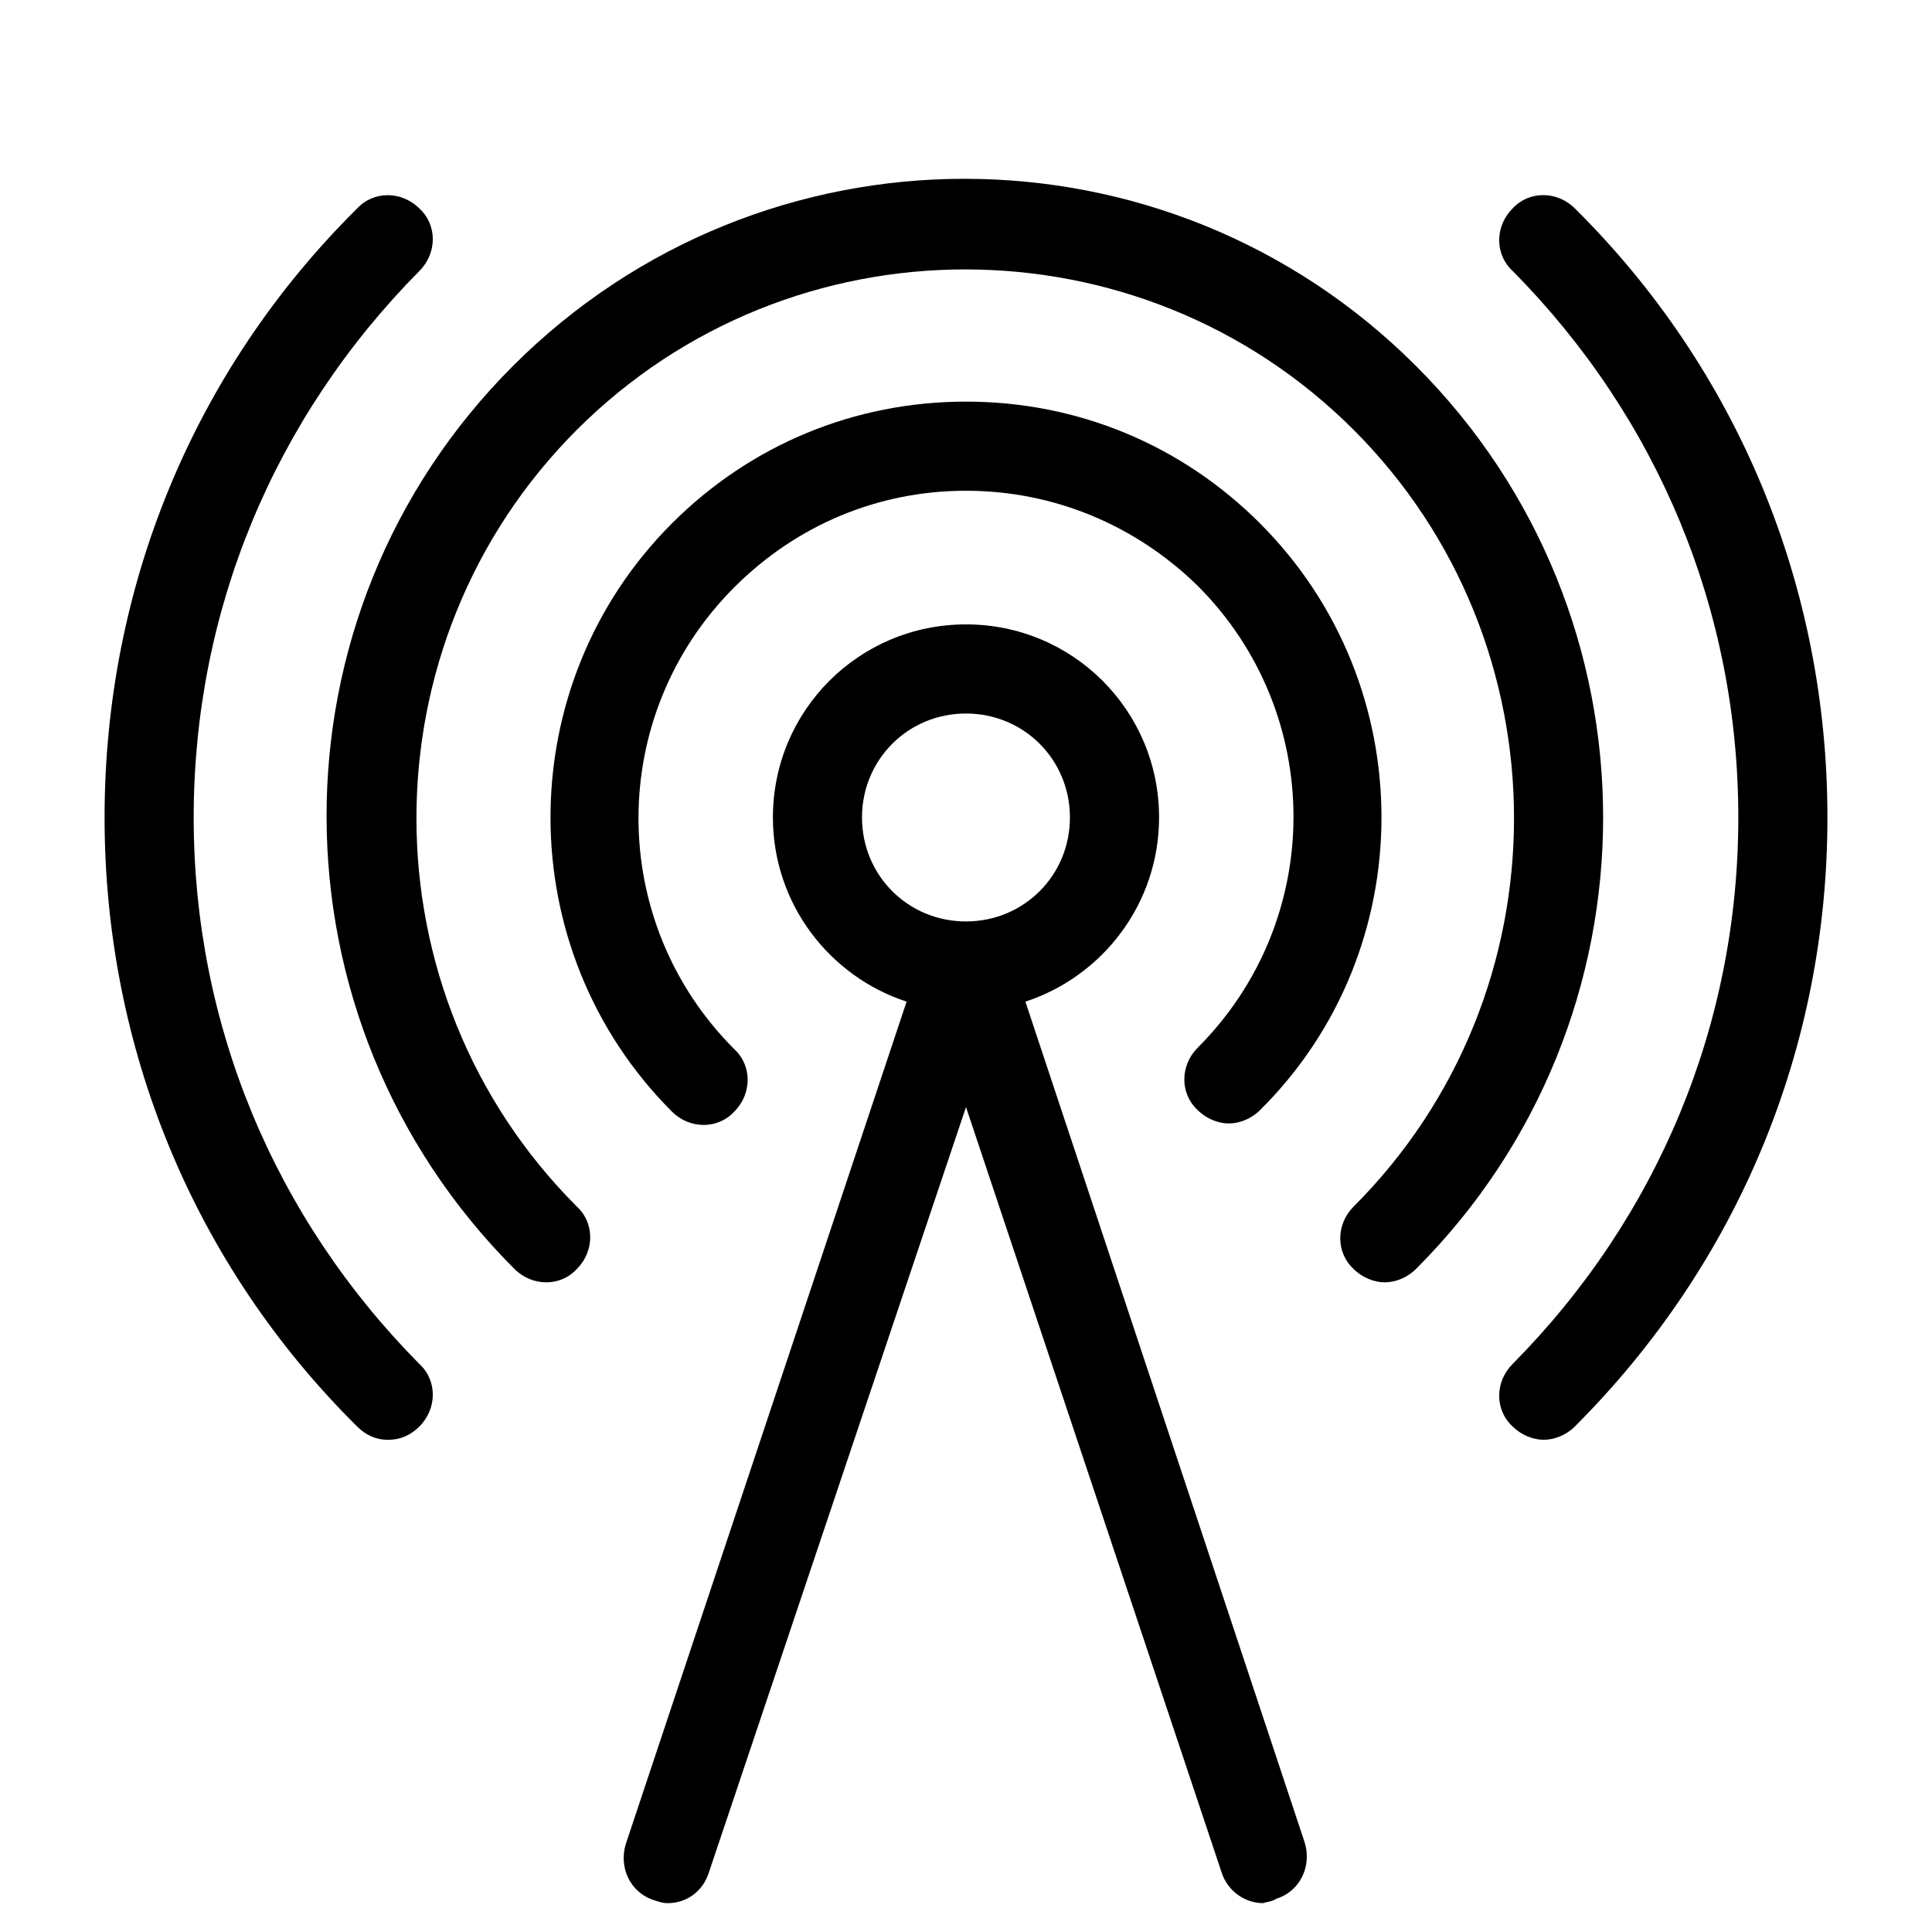 <?xml version="1.0" encoding="UTF-8"?>
<!-- Uploaded to: SVG Find, www.svgrepo.com, Generator: SVG Find Mixer Tools -->
<svg fill="#000000" width="800px" height="800px" version="1.1" viewBox="144 144 512 512" xmlns="http://www.w3.org/2000/svg">
 <g>
  <path d="m477.93 282.71c-20.859-20.863-48.41-32.277-77.93-32.277s-57.07 11.414-77.934 32.273c-42.902 42.902-42.902 112.96 0 155.87 4.723 4.723 12.203 4.723 16.531 0 4.723-4.723 4.723-12.203 0-16.531-33.852-33.852-33.852-88.559 0-122.41 16.531-16.531 38.18-25.582 61.402-25.582s44.871 9.055 61.402 25.191c33.852 33.852 33.852 88.559 0 122.41-4.723 4.723-4.723 12.203 0 16.531 2.363 2.363 5.512 3.543 8.266 3.543 2.754 0 5.902-1.18 8.266-3.543 42.902-42.512 42.902-112.57-0.004-155.47z"/>
  <path d="m280.34 480.29c4.723 4.723 12.203 4.723 16.531 0 4.723-4.723 4.723-12.203 0-16.531-56.68-56.68-56.68-149.18 0-205.85 56.68-56.68 149.18-56.68 205.85 0 56.68 56.68 56.68 149.18 0 205.85-4.723 4.723-4.723 12.203 0 16.531 2.363 2.363 5.512 3.543 8.266 3.543 2.754 0 5.902-1.18 8.266-3.543 66.125-66.125 66.125-173.18 0-239.31s-173.18-66.125-239.31 0-65.73 173.18 0.395 239.31z"/>
  <path d="m246.89 525.56c3.148 0 5.902-1.18 8.266-3.543 4.723-4.723 4.723-12.203 0-16.531-38.57-38.969-59.828-90.137-59.828-144.85 0-54.711 21.254-105.88 59.828-144.84 4.723-4.723 4.723-12.203 0-16.531-4.723-4.723-12.203-4.723-16.531 0-43.297 42.902-66.91 100.37-66.91 161.38 0 61.008 23.617 118.47 66.914 161.38 2.359 2.363 5.113 3.547 8.262 3.547z"/>
  <path d="m604.67 360.64c0 54.711-21.254 105.88-59.828 144.84-4.723 4.723-4.723 12.203 0 16.531 2.363 2.363 5.512 3.543 8.266 3.543s5.902-1.18 8.266-3.543c43.297-43.297 66.914-100.37 66.914-161.38 0-61.008-23.617-118.47-66.914-161.38-4.723-4.723-12.203-4.723-16.531 0-4.723 4.723-4.723 12.203 0 16.531 38.574 38.965 59.828 90.137 59.828 144.84z"/>
  <path d="m482.26 647.18c6.297-1.969 9.445-8.66 7.477-14.957l-73.996-222.78c20.469-6.691 35.426-25.977 35.426-48.805 0-28.34-22.828-51.168-51.168-51.168s-51.168 22.828-51.168 51.168c0 22.828 14.957 42.117 35.426 48.805l-74.391 223.17c-1.969 6.297 1.18 12.988 7.477 14.957 1.18 0.395 2.363 0.789 3.543 0.789 5.117 0 9.445-3.148 11.02-8.266l68.094-202.71 67.699 202.7c1.574 5.117 6.297 8.266 11.02 8.266 1.18-0.391 2.363-0.391 3.543-1.18zm-109.82-286.54c0-15.352 12.203-27.551 27.551-27.551 15.352 0 27.551 12.203 27.551 27.551 0 15.352-12.203 27.551-27.551 27.551-15.348 0.004-27.551-12.199-27.551-27.551z"/>
 </g>
</svg>